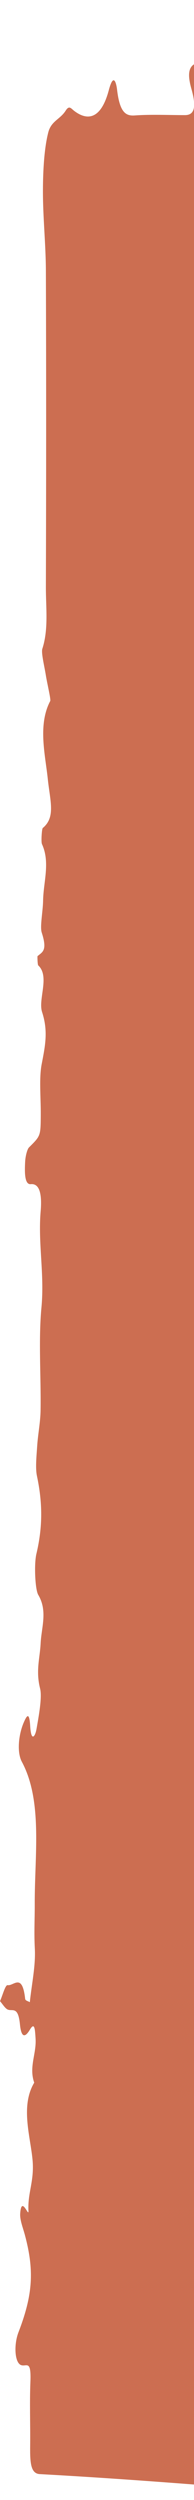 <svg width="43" height="553" viewBox="0 0 43 553" fill="none" xmlns="http://www.w3.org/2000/svg">
<g clip-path="url(#clip0)">
<path fill-rule="evenodd" clip-rule="evenodd" d="M46.564 11.212C45.521 12.174 44.502 13.515 43.416 13.996C41.732 14.739 41.54 16.531 42.427 19.665C43.716 24.197 42.799 25.464 41 25.464C37.289 25.464 33.571 25.275 29.86 25.537C27.953 25.669 26.544 24.998 25.944 19.796C25.782 18.411 25.177 15.934 24.116 19.941C22.389 26.455 19.349 26.732 16.471 24.546C15.721 23.978 15.344 23.22 14.546 24.488C13.323 26.412 11.356 26.747 10.703 29.268C9.797 32.78 9.533 37.691 9.515 42.019C9.492 47.994 10.151 53.983 10.169 59.958C10.253 83.231 10.241 106.518 10.169 129.791C10.151 134.338 10.799 139.147 9.384 143.504C9.096 144.393 9.839 147.351 10.151 149.318C10.475 151.329 11.308 154.725 11.134 155.06C8.34 160.35 10.049 167.068 10.589 172.285C11.104 177.225 12.364 180.766 9.479 183.156C9.264 183.331 9.078 186.231 9.3 186.712C11.159 190.763 9.623 195.062 9.551 199.201C9.51 201.635 8.82 204.972 9.252 206.298C10.559 210.32 9.384 210.568 8.316 211.5C8.268 211.544 8.322 213.409 8.472 213.541C11.086 215.974 8.4 221.031 9.33 223.873C10.685 228.055 10.049 231.188 9.24 235.371C8.634 238.489 9.06 242.803 9.036 246.592C9.006 251.328 9 251.24 6.416 253.82C6.02 254.228 5.636 255.772 5.576 256.909C5.456 259.197 5.396 262.082 6.829 261.937C8.682 261.747 9.354 263.933 9.012 267.926C8.4 275.038 9.887 281.785 9.186 289.217C8.508 296.445 9.102 304.343 8.994 311.936C8.958 314.603 8.412 317.197 8.238 319.878C8.095 322.064 7.819 324.731 8.184 326.465C9.444 332.425 9.492 337.7 8.065 343.719C7.531 345.949 7.771 351.588 8.478 352.783C10.601 356.354 9.174 359.982 9.006 363.509C8.844 366.802 7.891 369.557 8.886 373.506C9.372 375.415 8.586 379.612 8.089 382.468C7.783 384.202 6.901 385.324 6.697 381.856C6.5 378.562 5.942 379.451 5.264 381.011C4.113 383.678 3.705 387.598 4.845 389.711C9.497 398.381 7.657 410.419 7.699 421.188C7.711 424.423 7.531 427.542 7.717 431.024C7.921 434.799 7.021 438.908 6.608 442.887C6.248 442.639 5.618 442.581 5.576 442.129C4.929 436.271 3.016 439.36 1.697 439.112C1.169 439.01 0.57 441.4 7.9132e-06 442.653C0.552 443.28 1.085 444.198 1.667 444.49C2.71 445.014 4.005 443.601 4.419 447.769C4.743 451.077 5.696 450.523 6.625 448.964C7.693 447.171 7.753 448.92 7.885 450.945C8.1 454.283 6.368 457.212 7.585 460.68C4.509 465.824 6.715 472.513 7.207 477.701C7.657 482.452 6.092 485.002 6.308 489.068C6.386 490.598 4.731 485.454 4.473 489.694C4.389 491.093 5.109 492.842 5.51 494.358C7.633 502.271 7.285 507.604 4.083 515.925C3.058 518.592 3.22 522.6 4.659 523.153C5.846 523.605 6.943 521.827 6.739 526.855C6.548 531.562 6.739 536.342 6.685 541.092C6.643 544.794 6.811 547.155 8.82 547.271C22.383 548.015 35.946 549.006 49.502 550.084C51.379 550.23 53.232 551.468 55.109 551.964C55.78 552.139 56.494 551.731 57.165 551.366C60.763 549.428 64.312 549.151 67.922 551.672C69.541 552.809 71.472 553.683 73.019 552.605C75.981 550.565 78.984 551.964 81.97 550.404C85.148 548.743 88.584 550.011 91.906 550.011C95.03 550.011 98.159 550.011 101.289 550.011C104.611 550.011 107.945 550.39 111.255 549.909C114.468 549.443 117.652 547.752 120.866 547.271C123.978 546.79 127.204 548.277 130.22 546.892C134.171 545.071 137.967 542.04 141.948 546.266C142.26 546.601 142.865 545.246 143.339 544.721C146.972 540.728 150.84 541.807 154.659 541.369C160.02 540.757 165.362 539.329 170.722 538.717C172.701 538.499 174.71 540.058 176.706 540.029C178.985 540 181.263 538.936 183.548 538.659C185.694 538.411 187.871 539.096 189.993 538.469C192.014 537.872 194.748 541.879 195.887 534.025C195.887 534.01 196.415 534.345 196.661 534.666C197.692 535.977 201.637 537.916 202.417 537.493C203.514 536.896 204.785 535.176 205.685 535.963C209.618 539.402 213.425 534.943 217.311 535.613C221.394 536.313 225.513 535.861 229.62 535.701C230.742 535.657 231.989 535.526 232.948 534.331C233.931 533.107 234.999 530.265 233.704 527.569C232.007 524.028 231.905 519.787 231.833 514.891C231.767 510.402 230.676 505.87 230.844 501.527C231.065 495.83 231.395 490.481 230.808 484.681C230.22 478.911 230.22 472.761 229.986 466.786C229.956 466.057 229.974 464.95 230.16 464.585C231.599 461.788 232.229 459.368 229.818 457.765C231.227 453.67 229.728 448.759 230.106 445.466C231.359 434.624 230.292 423.869 230.736 413.187C229.039 412.43 229.656 409.18 229.614 406.746C229.608 406.324 230.052 405.857 230.286 405.406C230.436 407.548 230.592 409.69 230.736 411.832C230.766 412.269 230.742 412.736 230.742 413.187C231.503 409.792 232.397 406.513 232.942 402.914C233.128 401.719 232.57 399.445 232.127 398.148C230.712 393.995 228.235 390.964 230.274 383.911C230.574 382.861 230.016 379.524 229.482 378.052C227.99 373.958 228.457 369.207 228.457 364.602C228.457 364.106 229.201 362.97 229.422 363.188C231.293 365.068 230.861 360.784 230.424 360.347C227.881 357.811 229.327 357.097 230.484 354.59C231.347 352.725 231.461 348.819 231.935 345.847C232.115 344.695 232.354 343.602 232.57 342.466C232.792 343.704 232.948 345.06 233.248 346.167C233.566 347.333 233.955 348.543 234.435 349.257C234.873 349.898 235.472 349.883 236 350.146C235.922 349.082 235.976 347.362 235.742 347.071C234.159 345.176 235.179 341.868 234.951 339.303C234.849 338.196 232.426 334.713 231.941 334.655C231.341 334.567 230.682 334.043 230.196 333.212C230.028 332.921 230.13 330.589 230.394 330.108C231.833 327.485 232.127 324.002 231.917 320.038C231.413 310.391 233.092 300.248 230.79 290.995C230.616 290.295 230.616 288.925 230.778 288.211C233.596 276.072 230.34 262.082 232.768 249.856C231.341 243.342 232.043 236.289 231.935 229.454C231.851 224.252 231.191 218.014 232.109 214.051C233.368 208.6 230.933 204.112 232.456 198.574C233.308 195.499 232.025 189.175 231.965 184.293C231.935 181.48 231.131 177.269 233.332 176.424C233.452 176.38 233.554 173.975 233.512 173.946C230.562 171.921 231.743 165.742 232.055 162.259C232.906 152.641 230.4 142.469 233.026 133.361C231.077 126.541 232.085 118.788 231.959 111.458C231.875 106.955 231.941 102.569 232.684 97.847C233.17 94.772 231.395 89.73 230.796 85.446C230.556 83.741 230.778 81.672 230.736 79.792C230.478 68.673 231.215 57.554 229.722 46.391C229.015 41.072 229.872 34.441 230.136 28.423C230.622 17.464 228.223 13.048 223.81 15.03C220.063 16.721 216.153 16.925 212.334 16.575C211.093 16.459 209.882 12.64 208.706 10.352C207.969 8.924 207.657 8.269 207.207 11.241C206.83 13.719 205.906 15.774 205.121 17.785C204.761 18.703 203.82 19.81 203.706 19.533C201.326 13.413 199.053 19.606 196.769 19.869C192.434 20.379 190.635 16.473 189.669 3.634C189.585 2.512 189.238 1.521 189.016 0.472C188.854 1.274 188.626 2.046 188.548 2.891C188.458 3.795 188.62 4.888 188.476 5.704C188.26 6.957 187.985 8.414 187.553 9.099C186.977 10.003 186.228 10.251 185.556 10.775C185.37 9.026 185.19 7.292 185.005 5.543L184.993 5.514C183.41 4.757 182.546 7.365 181.521 9.566C180.634 11.46 179.164 7.715 178.253 11.125C177.905 12.422 177.354 13.413 176.892 14.535C177.48 15.336 178.055 16.182 178.655 16.925C179.129 17.493 179.626 17.93 180.112 18.426C179.788 18.878 179.47 19.329 179.152 19.781C176.149 23.876 174.572 24.036 172.257 17.362C170.962 13.617 170.68 12.83 169.715 17.231C169.565 17.901 168.99 18.44 168.642 18.353C167.526 18.047 166.429 17.406 165.32 16.91C164.511 16.561 163.065 17.799 162.22 19.096C161.423 20.32 160.541 21.195 159.69 22.229C159.366 20.583 158.814 18.98 158.766 17.289C158.598 10.921 156.23 13.194 154.947 11.635C153.31 9.638 153.394 14.579 152.884 16.59C151.218 23.162 150.282 24.415 147.548 21.18C145.503 18.761 143.687 15.876 141.414 19.65C141.012 20.306 140.173 20.218 139.711 19.665C138.542 18.251 137.421 14.914 136.384 15.132C135.544 15.322 135.016 20.102 134.051 21.894C132.504 24.75 131.269 20.655 129.866 19.781H129.872C129.134 20.728 128.373 22.521 127.659 22.404C126.586 22.229 125.549 19.956 124.494 19.956C122.881 19.971 120.956 22.841 119.739 21.486C117.82 19.344 116.645 20.145 114.96 22.302C113.887 23.672 112.136 23.541 110.949 22.433C108.898 20.495 107.057 22.069 105.127 22.623C103.232 23.147 101.325 23.949 99.43 23.876C96.271 23.745 93.057 23.73 89.993 22.186C88.848 21.617 87.055 17.843 88.578 12.801C88.806 12.057 88.476 10.309 88.404 9.041C87.96 9.784 87.343 10.28 87.097 11.314C85.598 17.566 83.745 22.827 80.627 23.963C78.799 24.619 76.82 25.435 75.099 24.386C73.786 23.585 72.809 22.535 71.352 23.687C67.184 26.98 67.166 26.659 65.278 16.502C65.098 15.54 64.438 14.447 64.055 14.55C63.683 14.652 63.083 16.24 63.095 17.129C63.149 21.399 62.424 22.929 60.673 22.798C59.791 22.739 58.904 24.284 57.993 24.59C56.482 25.1 54.923 25.654 53.418 25.333C51.985 25.027 51.367 18.44 49.311 21.865C49.395 16.735 47.518 14.681 46.564 11.212ZM148.609 59.681C148.297 60.614 148.04 61.751 147.65 62.363C147.464 62.654 147.014 61.955 146.685 61.707C146.96 61.051 147.194 60.162 147.518 59.812C147.83 59.477 148.243 59.696 148.609 59.681C148.621 58.792 148.525 57.787 148.663 57.029C148.813 56.228 149.173 55.674 149.443 55.003C149.545 55.805 149.832 56.898 149.713 57.335C149.461 58.297 148.993 58.909 148.609 59.681ZM145.096 321.947C145.102 321.058 145.012 320.053 145.15 319.295C145.293 318.494 145.659 317.94 145.929 317.269C146.031 318.071 146.319 319.164 146.199 319.601C145.941 320.563 145.473 321.19 145.096 321.947C144.694 324.002 144.322 326.086 143.89 328.112C143.747 328.782 143.465 329.277 143.243 329.846C143.081 329.044 142.823 328.272 142.769 327.427C142.475 322.997 143.381 321.437 145.096 321.947ZM114.594 65.379C113.761 64.767 112.874 64.359 112.106 63.412C111.77 63.004 111.674 61.474 111.464 60.454C111.968 60.381 112.658 59.783 112.933 60.366C113.587 61.751 114.055 63.674 114.594 65.379C114.972 66.137 115.446 66.764 115.698 67.725C115.818 68.177 115.53 69.27 115.428 70.057C115.158 69.387 114.792 68.833 114.648 68.031C114.51 67.274 114.606 66.268 114.594 65.379ZM139.232 273.289C139.519 271.963 140.263 270.025 140.095 269.034C139.699 266.775 138.986 264.895 140.707 265.041C141.378 265.099 142.475 265.813 142.625 266.848C143.087 270.127 142.667 273.303 141.366 275.212C140.941 275.825 140.329 275.956 139.819 275.825C139.615 275.781 139.477 274.411 139.232 273.289ZM110.001 275.154C110.337 274.717 110.775 273.741 111.248 273.595C112.502 273.216 114.241 277.121 114.229 280.182C114.229 280.794 113.953 281.697 113.713 281.93C112.19 283.446 109.834 279.453 110.001 275.154ZM107.519 169.21C107.657 165.684 107.153 162.099 109.048 162.682C109.372 162.784 109.798 164.532 109.846 165.611C109.977 168.467 108.454 174.209 108.107 173.189C107.681 171.964 107.615 169.983 107.519 169.21ZM130.166 296.532C131.365 295.031 132.264 293.545 132.372 293.822C133.062 295.658 133.583 297.873 134.159 299.972C133.667 300.642 132.996 302.158 132.726 301.822C131.959 300.846 131.353 299.097 130.166 296.532ZM154.953 429.247C154.965 429.13 154.953 428.022 155.109 427.862C155.433 427.541 155.948 427.352 156.188 427.775C156.8 428.882 157.441 430.179 157.801 431.753C157.993 432.584 157.759 434.711 157.429 435.28C157.123 435.804 156.224 435.469 155.972 434.726C155.511 433.385 155.331 431.462 154.953 429.247ZM153.628 101.359C154.479 102.788 155.019 103.706 155.565 104.609C155.151 105.775 154.797 107.684 154.311 107.932C153.508 108.34 152.225 108.879 152.303 105.309C152.321 104.099 153.046 102.992 153.628 101.359ZM110.247 136.028C109.792 138.258 109.456 139.875 109.12 141.522C108.616 139.773 107.849 138.141 107.693 136.232C107.603 135.095 108.472 133.507 108.91 132.122C109.336 133.347 109.762 134.585 110.247 136.028ZM154.629 295.818C155.247 297.217 155.96 298.645 156.572 300.321C156.782 300.904 156.728 302.07 156.788 302.974C156.362 303.017 155.78 303.498 155.541 303.003C154.809 301.487 154.209 299.593 153.556 297.844C153.808 297.363 154.066 296.882 154.629 295.818ZM132.882 251.269C132.516 249.142 132.126 247.976 132.234 247.276C132.498 245.528 132.996 243.998 133.404 242.38C133.751 243.152 134.453 244.26 134.393 244.668C134.087 246.606 133.577 248.369 132.882 251.269ZM143.615 377.382C144.424 379.728 145.06 381.011 144.976 381.433C144.598 383.328 144.01 384.989 143.501 386.723C143.255 385.863 142.769 384.931 142.805 384.144C142.877 382.322 143.207 380.559 143.615 377.382ZM208.443 441.837C208.509 441.298 208.815 438.967 209.114 436.635C209.276 438.792 209.48 440.934 209.594 443.12C209.666 444.475 209.66 445.903 209.576 447.259C209.528 448.075 209.276 448.818 209.114 449.59C208.886 448.585 208.599 447.623 208.461 446.544C208.353 445.699 208.443 444.723 208.443 441.837ZM174.506 294.084C174.002 292.787 173.444 292 173.414 291.097C173.379 290.12 173.834 289.042 174.074 288.007C174.548 288.94 175.105 289.742 175.453 290.893C175.531 291.17 174.943 292.641 174.506 294.084ZM148.423 322.72C148.861 321.248 149.149 320.271 149.437 319.31C149.91 320.242 150.39 321.16 150.864 322.093C150.528 322.909 150.228 324.25 149.85 324.396C149.485 324.541 149.029 323.492 148.423 322.72ZM120.177 432.89C120.29 435.586 120.422 437.582 120.428 439.579C120.428 440.045 120.003 440.511 119.769 440.978C119.391 439.389 118.869 437.888 118.708 436.183C118.648 435.571 119.445 434.464 120.177 432.89ZM161.327 111.764C161.764 110.292 162.052 109.331 162.34 108.354C162.814 109.287 163.287 110.205 163.767 111.138C163.431 111.954 163.137 113.294 162.76 113.44C162.388 113.586 161.932 112.522 161.327 111.764ZM144.106 149.216C144.292 148.852 144.436 148.327 144.598 148.313C144.964 148.255 145.527 148.123 145.671 148.604C145.983 149.639 146.223 151.067 146.223 152.335C146.223 153.603 145.899 154.856 145.713 156.124C145.485 154.958 145.293 153.763 145.03 152.641C144.754 151.446 144.418 150.338 144.106 149.216ZM154.533 95.312C154.977 94.772 155.463 93.884 155.565 94.102C156.026 95.064 156.392 96.317 156.74 97.541C156.758 97.614 156.188 98.882 156.146 98.809C155.595 97.76 155.085 96.565 154.533 95.312ZM117.982 394.33C118.234 393.077 118.456 391.926 118.684 390.774C118.881 392.392 119.187 393.995 119.235 395.642C119.259 396.4 118.779 397.245 118.528 398.046C118.354 396.837 118.174 395.642 117.982 394.33ZM133.32 435.396C133.739 436.679 134.189 437.742 134.447 439.025C134.543 439.506 134.201 440.511 134.057 441.269C133.529 440.074 133.002 438.894 132.51 437.626C132.492 437.568 132.864 436.635 133.32 435.396ZM156.404 17.304C156.902 18.717 157.363 20.043 157.837 21.384C157.525 21.748 157.052 22.594 156.938 22.375C156.47 21.457 156.086 20.247 155.738 19.038C155.702 18.907 156.104 18.047 156.404 17.304ZM150.822 277.165C151.151 275.431 151.295 274.673 151.433 273.915C151.961 275.11 152.489 276.291 152.98 277.559C152.998 277.602 152.561 279.06 152.447 278.972C151.883 278.52 151.355 277.792 150.822 277.165ZM119.295 185.197C119.205 188.111 119.145 190.166 119.043 192.206C119.037 192.293 118.384 192.323 118.384 192.25C118.276 190.53 118.174 188.796 118.18 187.076C118.186 186.668 118.618 186.304 119.295 185.197ZM112.544 376.683C112.064 375.735 111.728 375.05 111.387 374.38C111.89 374.016 112.394 373.331 112.892 373.36C113.389 373.389 113.875 374.132 114.367 374.57C113.779 375.24 113.191 375.925 112.544 376.683ZM154.233 279.293C154.761 278.273 155.199 277.194 155.726 276.553C155.918 276.32 156.338 277.151 156.65 277.5C156.158 278.783 155.673 280.065 155.151 281.26C155.133 281.304 154.743 280.4 154.233 279.293ZM151.116 382.832C151.697 381.623 152.243 380.501 152.794 379.364C152.944 380.122 153.292 381.273 153.202 381.55C152.824 382.687 152.327 383.605 151.823 384.464C151.775 384.537 151.427 383.561 151.116 382.832ZM149.97 132.458C150.252 131.991 150.516 131.219 150.816 131.132C151.116 131.044 151.445 131.627 151.763 131.933C151.451 132.516 151.164 133.405 150.816 133.594C150.582 133.711 150.258 132.866 149.97 132.458ZM113.611 360.521C113.893 360.055 114.157 359.283 114.456 359.195C114.756 359.108 115.086 359.691 115.404 359.997C115.092 360.58 114.804 361.469 114.456 361.658C114.217 361.775 113.893 360.929 113.611 360.521ZM228.409 345.118C228.529 344.346 228.655 343.573 228.775 342.801C229.015 343.559 229.381 344.258 229.458 345.103C229.506 345.672 229.165 346.473 228.991 347.158C228.799 346.473 228.601 345.803 228.409 345.118ZM137.871 337.555C137.589 338.021 137.325 338.793 137.025 338.881C136.725 338.968 136.396 338.385 136.078 338.079C136.39 337.496 136.677 336.608 137.025 336.418C137.259 336.287 137.583 337.147 137.871 337.555ZM139.262 145.559C139.382 144.786 139.501 144.014 139.627 143.242C139.867 143.999 140.233 144.699 140.311 145.544C140.365 146.112 140.017 146.914 139.849 147.599C139.651 146.928 139.46 146.244 139.262 145.559ZM153.862 319.557C154.06 320.242 154.371 320.883 154.413 321.612C154.449 322.341 154.204 323.142 154.084 323.915C153.838 323.157 153.478 322.472 153.394 321.612C153.34 321.044 153.688 320.242 153.862 319.557ZM154.269 308.118C154.269 309.706 154.299 310.857 154.251 312.009C154.239 312.358 154.03 312.679 153.91 313C153.724 311.863 153.496 310.755 153.388 309.575C153.364 309.327 153.82 308.846 154.269 308.118ZM105.385 302.493C106.038 302.493 106.512 302.42 106.985 302.536C107.135 302.566 107.261 303.076 107.393 303.367C106.925 303.819 106.47 304.387 105.984 304.635C105.882 304.693 105.684 303.6 105.385 302.493ZM148.795 149.552C149.077 149.085 149.341 148.313 149.641 148.225C149.94 148.138 150.27 148.735 150.588 149.027C150.276 149.61 149.994 150.499 149.641 150.688C149.407 150.819 149.083 149.974 148.795 149.552ZM121.676 270.345C121.849 269.631 122.023 268.902 122.203 268.188C122.395 268.888 122.767 269.66 122.719 270.258C122.653 271.132 122.281 271.861 122.047 272.648C121.915 271.875 121.795 271.118 121.676 270.345ZM114.63 251.036C114.75 250.264 114.87 249.492 114.996 248.719C115.236 249.477 115.602 250.176 115.68 251.022C115.734 251.59 115.386 252.377 115.212 253.076C115.02 252.406 114.828 251.721 114.63 251.036ZM136.264 245.44C136.462 246.125 136.773 246.766 136.809 247.495C136.845 248.224 136.599 249.025 136.479 249.798C136.24 249.04 135.874 248.355 135.796 247.495C135.748 246.912 136.096 246.125 136.264 245.44ZM148.645 233.928C148.765 233.155 148.891 232.383 149.011 231.625C149.251 232.383 149.617 233.068 149.695 233.928C149.748 234.496 149.401 235.283 149.233 235.983C149.035 235.298 148.843 234.613 148.645 233.928ZM100.558 190.516C100.732 189.802 100.912 189.073 101.085 188.359C101.271 189.058 101.643 189.831 101.595 190.428C101.529 191.302 101.163 192.031 100.924 192.818C100.804 192.06 100.684 191.288 100.558 190.516ZM130.046 64.898C130.046 63.31 130.022 62.173 130.064 61.051C130.076 60.716 130.298 60.41 130.424 60.104C130.598 61.226 130.819 62.319 130.915 63.485C130.939 63.703 130.502 64.17 130.046 64.898ZM203.91 456.439C204.563 456.439 205.037 456.366 205.511 456.483C205.655 456.512 205.787 457.022 205.918 457.314C205.451 457.765 204.995 458.319 204.509 458.582C204.413 458.64 204.21 457.547 203.91 456.439ZM146.061 65.802C146.061 67.39 146.091 68.541 146.043 69.693C146.031 70.043 145.821 70.363 145.701 70.684C145.515 69.547 145.287 68.425 145.18 67.245C145.156 67.011 145.605 66.531 146.061 65.802ZM153.34 438.544C153.514 437.83 153.694 437.101 153.868 436.387C154.054 437.087 154.431 437.859 154.383 438.457C154.317 439.331 153.946 440.06 153.712 440.846C153.586 440.074 153.466 439.316 153.34 438.544ZM144.904 75.274C144.622 75.74 144.358 76.513 144.058 76.6C143.759 76.688 143.429 76.09 143.111 75.799C143.429 75.201 143.711 74.327 144.058 74.138C144.298 74.021 144.622 74.866 144.904 75.274ZM148.813 426.944C148.813 425.341 148.783 424.204 148.831 423.097C148.843 422.747 149.059 422.456 149.191 422.135C149.365 423.257 149.587 424.35 149.689 425.516C149.701 425.764 149.269 426.23 148.813 426.944ZM106.937 416.481C107.129 417.166 107.447 417.807 107.483 418.536C107.519 419.264 107.273 420.066 107.153 420.838C106.914 420.08 106.548 419.395 106.47 418.536C106.422 417.967 106.77 417.166 106.937 416.481ZM131.203 121.047C131.485 120.581 131.749 119.808 132.049 119.721C132.348 119.634 132.678 120.231 132.996 120.523C132.684 121.106 132.402 121.994 132.049 122.184C131.815 122.3 131.491 121.455 131.203 121.047ZM119.079 379.379C119.079 380.982 119.109 382.133 119.061 383.269C119.049 383.619 118.839 383.94 118.72 384.26C118.534 383.124 118.306 382.016 118.198 380.821C118.18 380.603 118.63 380.107 119.079 379.379Z" fill="#CC6E51"/>
</g>
<defs>
<clipPath id="clip0">
<rect width="43" height="553" fill="white"/>
</clipPath>
</defs>
</svg>
